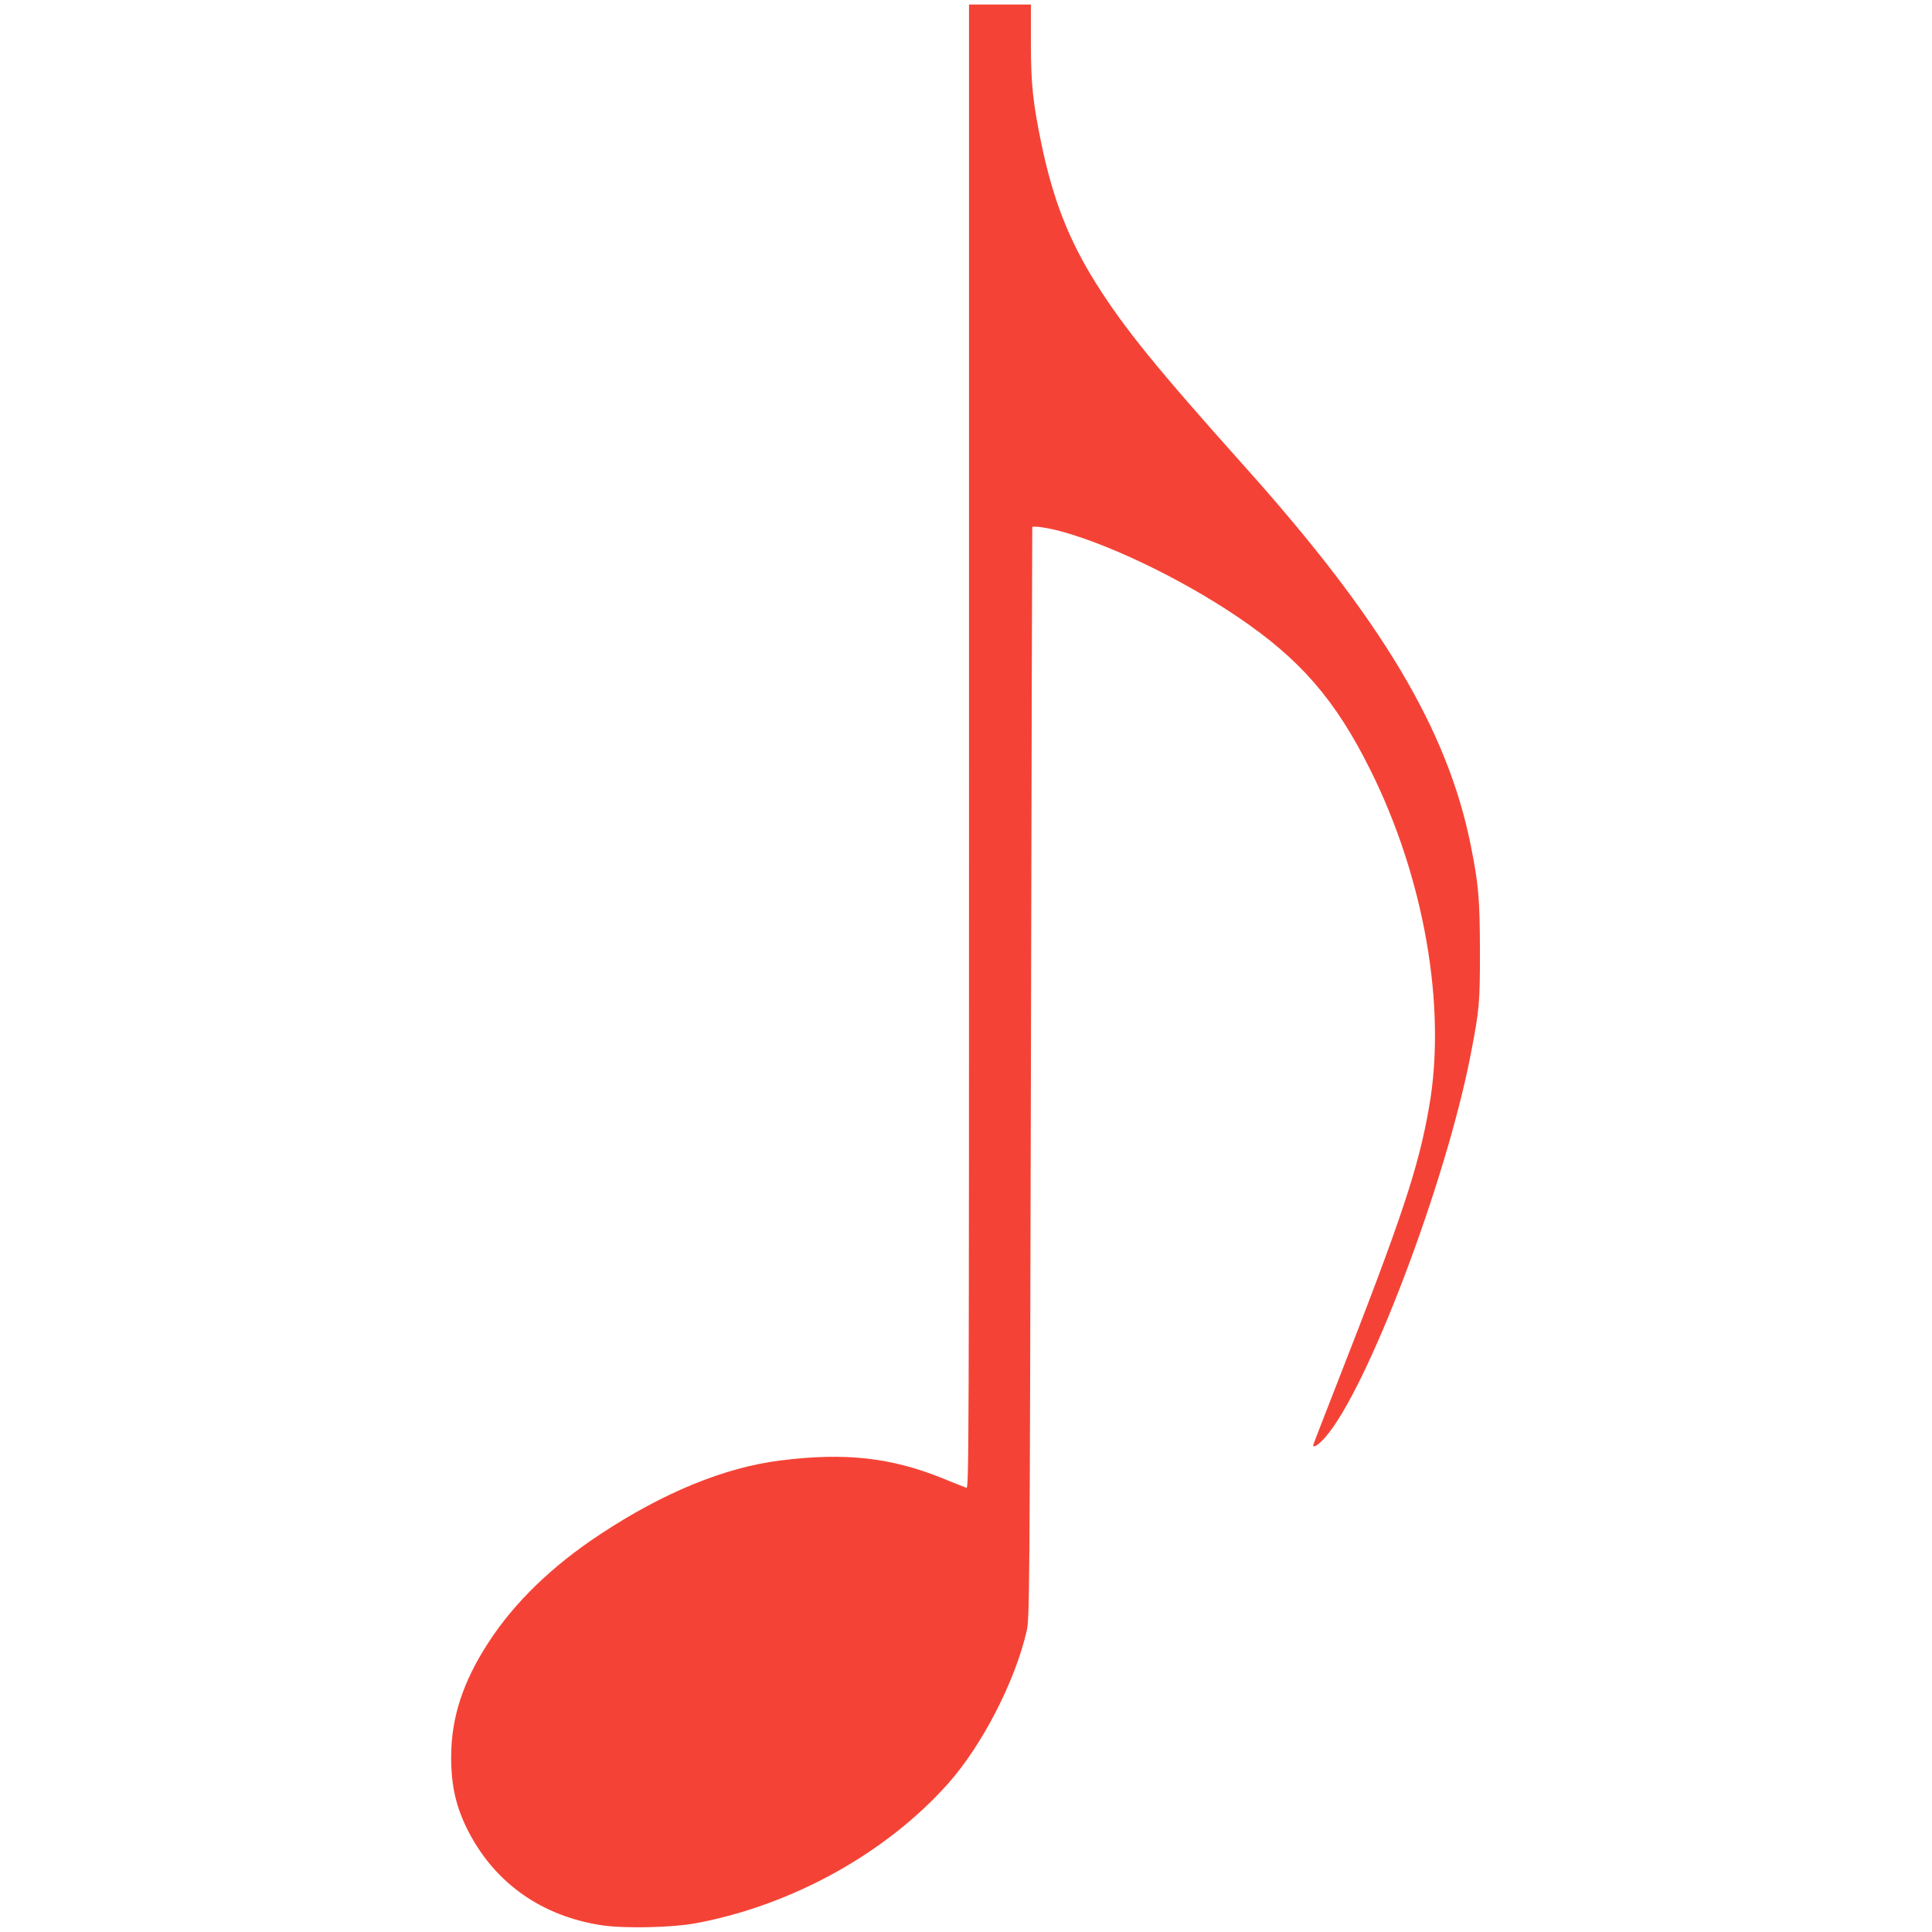 <?xml version="1.0" standalone="no"?>
<!DOCTYPE svg PUBLIC "-//W3C//DTD SVG 20010904//EN"
 "http://www.w3.org/TR/2001/REC-SVG-20010904/DTD/svg10.dtd">
<svg version="1.0" xmlns="http://www.w3.org/2000/svg"
 width="1280pt" height="1280pt" viewBox="0 0 1280 1280"
 preserveAspectRatio="xMidYMid meet">
<g transform="translate(0,1280) scale(0.1,-0.1)"
fill="#f44336" stroke="none">
<path d="M6420 7854 c0 -4678 -1 -4916 -17 -4911 -10 3 -80 31 -156 62 -343
139 -648 173 -1077 119 -370 -46 -778 -214 -1195 -490 -317 -209 -565 -449
-737 -713 -171 -262 -249 -501 -249 -763 0 -195 34 -338 118 -499 179 -341
488 -556 884 -615 155 -22 465 -15 624 15 636 120 1257 464 1667 925 224 252
441 672 519 1006 20 84 21 139 29 3700 4 1988 8 3616 9 3618 4 8 77 -1 146
-17 327 -79 826 -316 1210 -575 419 -282 653 -552 885 -1019 355 -713 504
-1564 389 -2226 -71 -411 -183 -745 -623 -1868 -80 -205 -146 -375 -146 -378
0 -20 36 3 78 50 279 314 801 1687 966 2540 58 300 61 339 61 685 -1 347 -9
441 -61 700 -153 763 -589 1494 -1494 2505 -588 657 -805 924 -992 1223 -177
283 -281 549 -358 917 -57 277 -70 397 -70 673 l0 252 -205 0 -205 0 0 -4916z"/>
</g>
</svg>
